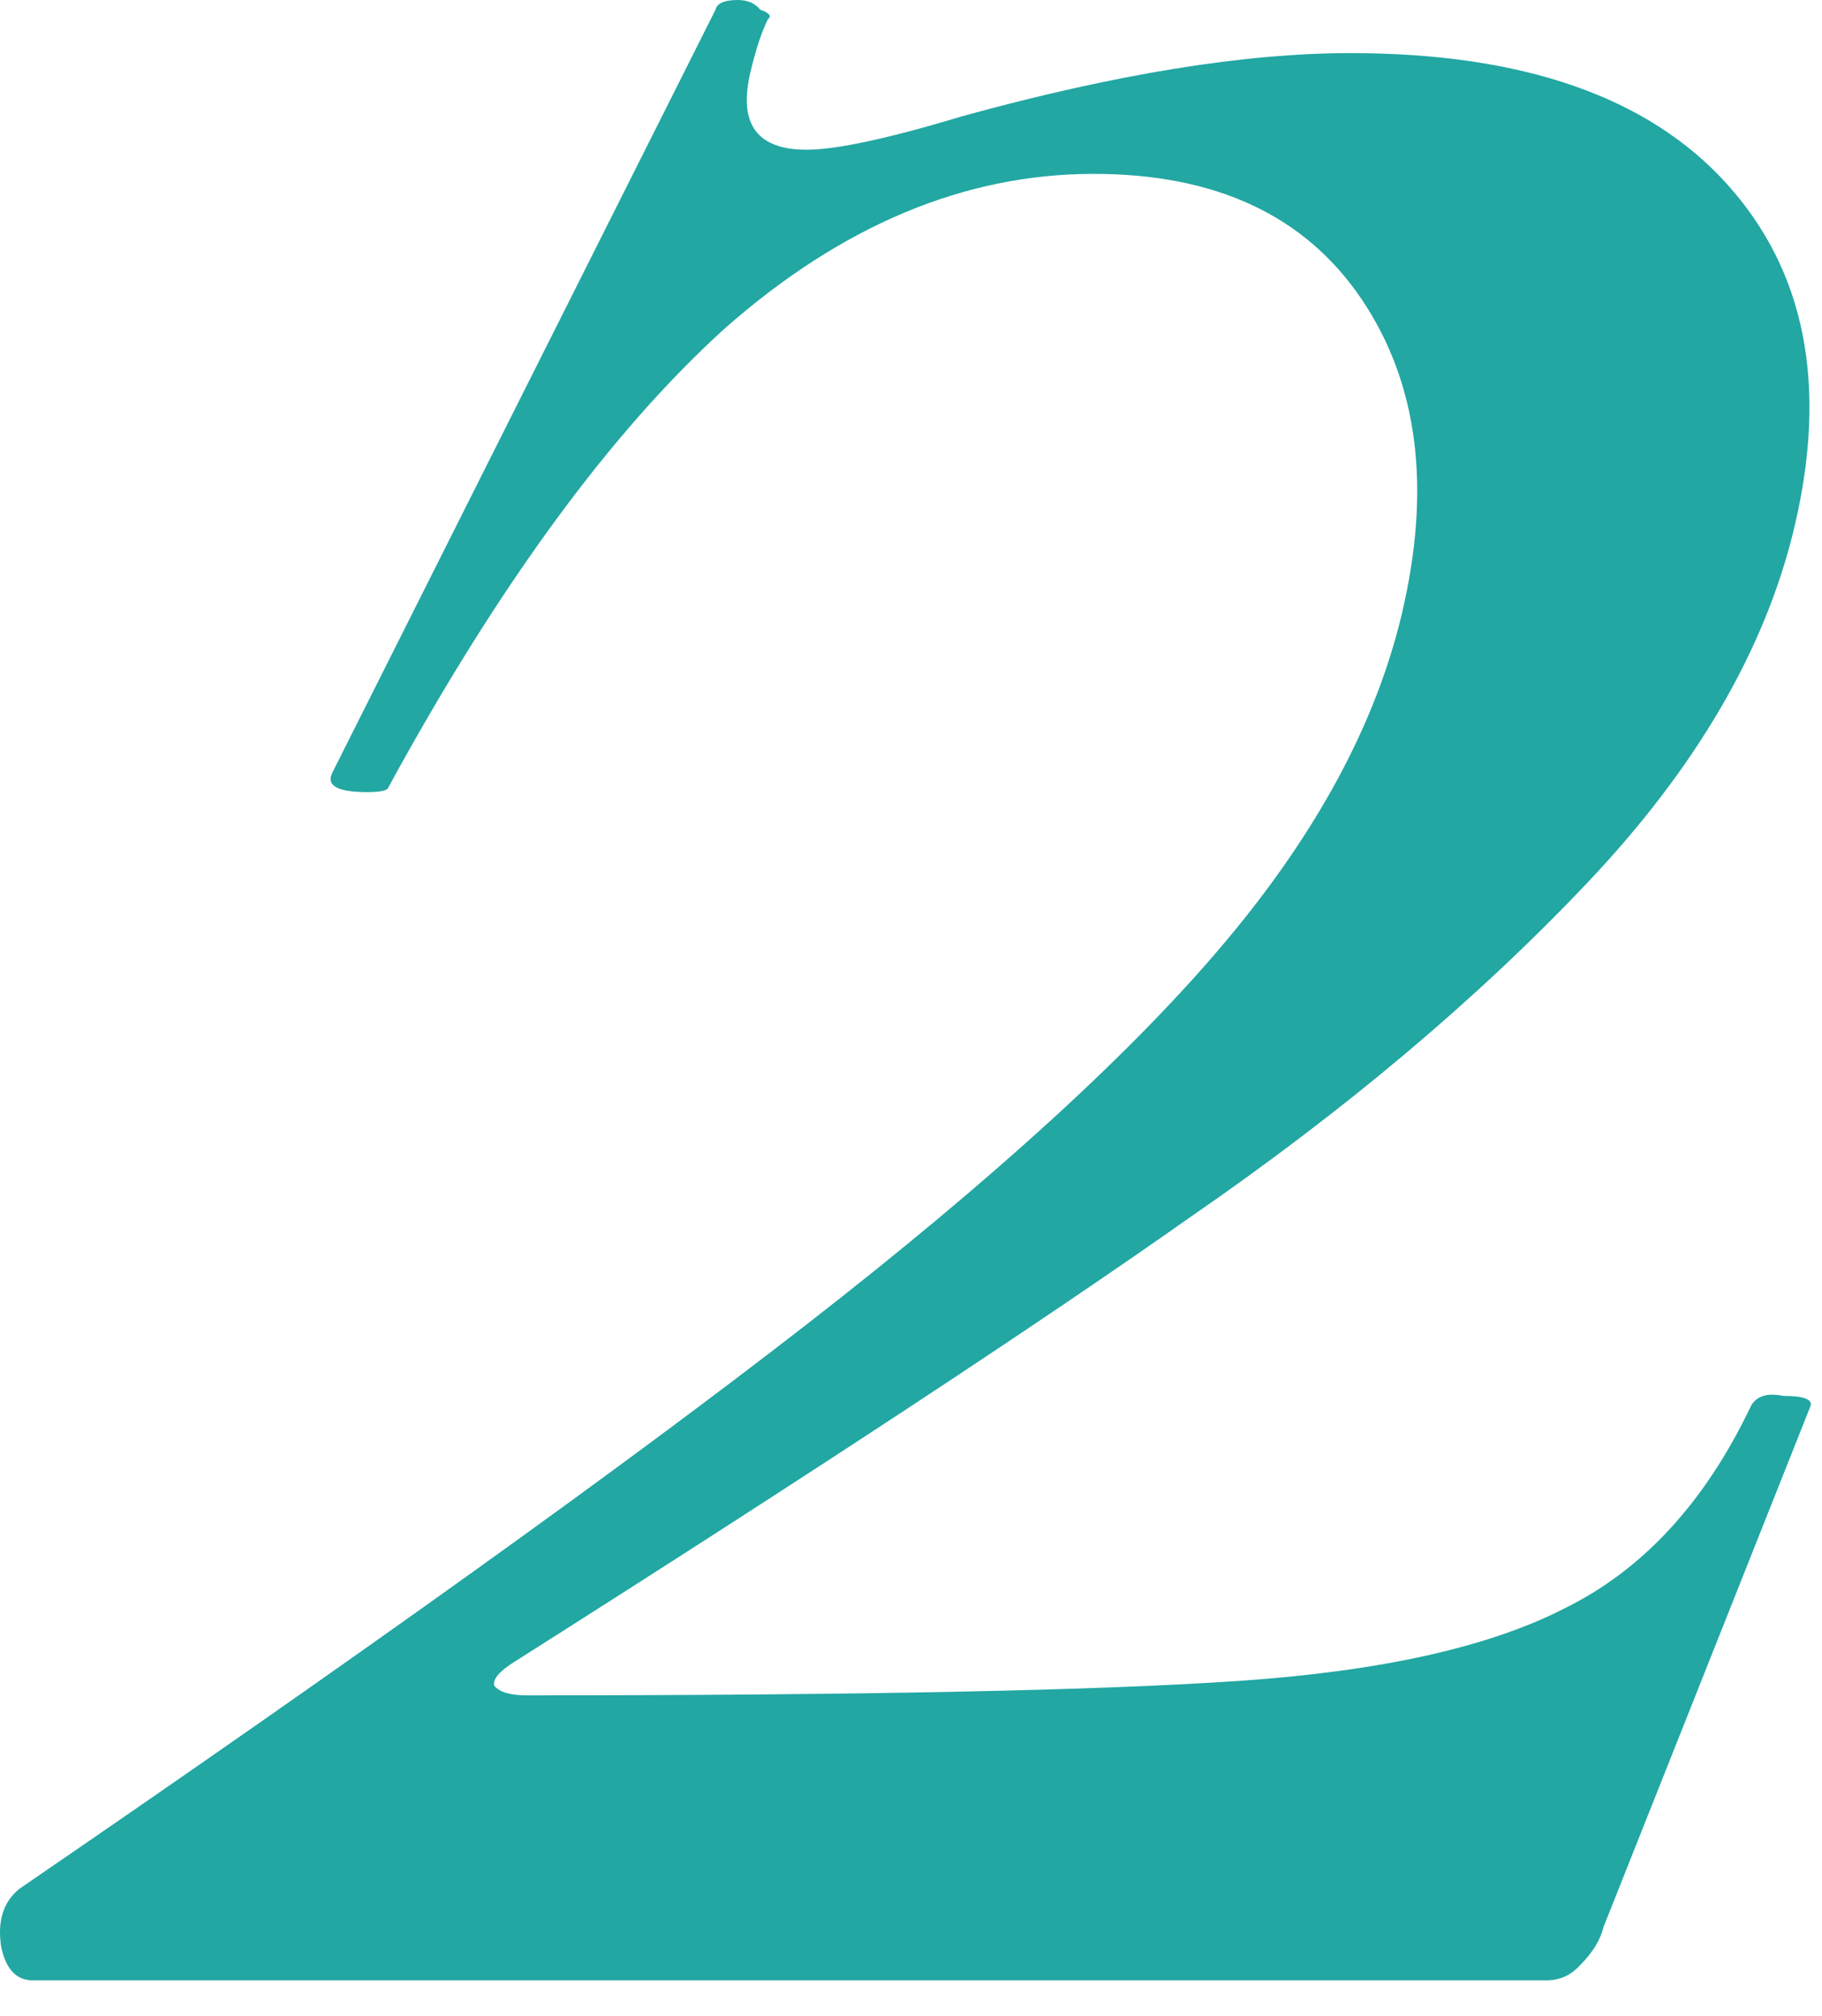 <svg width="47" height="52" viewBox="0 0 47 52" fill="none" xmlns="http://www.w3.org/2000/svg">
<path d="M0.509 48.714C9.362 42.65 16.139 37.791 20.84 34.137C25.646 30.399 29.235 27.119 31.607 24.294C33.98 21.471 35.498 18.647 36.164 15.823C36.927 12.583 36.582 9.884 35.128 7.724C33.674 5.565 31.369 4.485 28.212 4.485C24.884 4.485 21.712 5.814 18.696 8.472C15.766 11.13 12.873 15.075 10.019 20.308C9.999 20.391 9.819 20.432 9.477 20.432C8.709 20.432 8.407 20.266 8.571 19.934L18.458 0.249C18.497 0.083 18.687 0 19.028 0C19.284 0 19.478 0.083 19.61 0.249C19.846 0.332 19.912 0.415 19.807 0.498C19.643 0.831 19.493 1.287 19.356 1.869C19.043 3.198 19.526 3.862 20.806 3.862C21.574 3.862 22.923 3.572 24.852 2.99C28.776 1.91 32.103 1.37 34.833 1.37C39.271 1.37 42.505 2.492 44.537 4.734C46.568 6.977 47.153 9.925 46.292 13.58C45.548 16.736 43.758 19.809 40.92 22.799C38.082 25.79 34.676 28.655 30.702 31.396C26.813 34.137 21.006 37.958 13.281 42.858C12.881 43.107 12.704 43.315 12.75 43.481C12.882 43.647 13.161 43.73 13.587 43.73C22.206 43.73 28.337 43.606 31.979 43.356C35.622 43.107 38.414 42.484 40.356 41.488C42.383 40.491 43.988 38.747 45.173 36.255C45.317 36.006 45.592 35.923 45.999 36.006C46.511 36.006 46.748 36.089 46.709 36.255L41.362 49.71C41.284 50.043 41.077 50.375 40.743 50.707C40.514 50.956 40.228 51.081 39.887 51.081H0.847C0.42 51.081 0.148 50.79 0.029 50.209C-0.071 49.544 0.089 49.046 0.509 48.714Z" fill="#22A7A3"/>
</svg>
